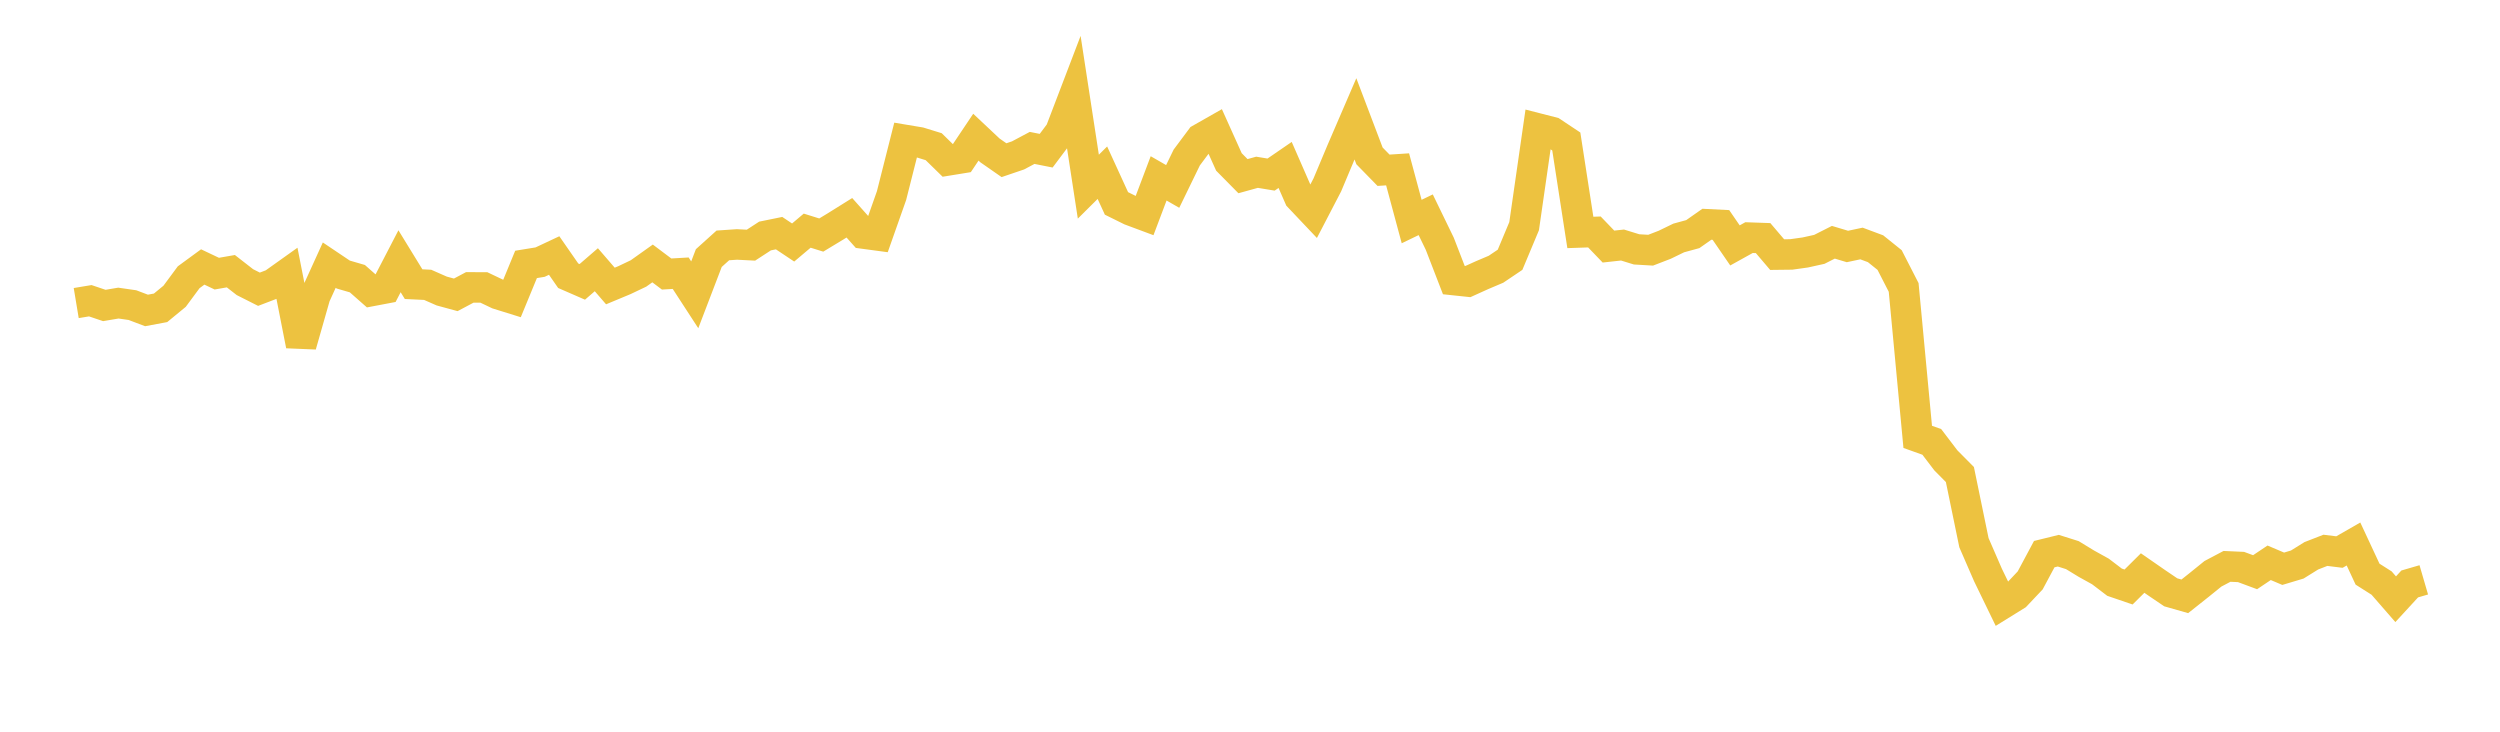 <svg width="164" height="48" xmlns="http://www.w3.org/2000/svg" xmlns:xlink="http://www.w3.org/1999/xlink"><path fill="none" stroke="rgb(237,194,64)" stroke-width="2" d="M5,19.881L5.922,19.728L6.844,20.039L7.766,19.883L8.689,20.016L9.611,20.365L10.533,20.193L11.455,19.435L12.377,18.188L13.299,17.513L14.222,17.951L15.144,17.79L16.066,18.508L16.988,18.974L17.91,18.622L18.832,17.965L19.754,22.655L20.677,19.419L21.599,17.393L22.521,18.012L23.443,18.28L24.365,19.093L25.287,18.918L26.21,17.138L27.132,18.641L28.054,18.685L28.976,19.091L29.898,19.342L30.82,18.852L31.743,18.857L32.665,19.296L33.587,19.583L34.509,17.345L35.431,17.195L36.353,16.762L37.275,18.089L38.198,18.491L39.12,17.694L40.042,18.761L40.964,18.377L41.886,17.938L42.808,17.282L43.731,17.976L44.653,17.922L45.575,19.34L46.497,16.93L47.419,16.099L48.341,16.036L49.263,16.083L50.186,15.482L51.108,15.294L52.03,15.909L52.952,15.131L53.874,15.419L54.796,14.862L55.719,14.286L56.641,15.322L57.563,15.446L58.485,12.83L59.407,9.185L60.329,9.339L61.251,9.623L62.174,10.526L63.096,10.376L64.018,8.999L64.94,9.866L65.862,10.508L66.784,10.194L67.707,9.703L68.629,9.886L69.551,8.655L70.473,6.242L71.395,12.246L72.317,11.329L73.24,13.344L74.162,13.8L75.084,14.144L76.006,11.701L76.928,12.231L77.85,10.334L78.772,9.098L79.695,8.573L80.617,10.622L81.539,11.556L82.461,11.301L83.383,11.453L84.305,10.82L85.228,12.931L86.15,13.904L87.072,12.13L87.994,9.934L88.916,7.795L89.838,10.225L90.76,11.169L91.683,11.109L92.605,14.533L93.527,14.088L94.449,15.989L95.371,18.373L96.293,18.471L97.216,18.053L98.138,17.662L99.06,17.041L99.982,14.838L100.904,8.432L101.826,8.668L102.749,9.281L103.671,15.248L104.593,15.216L105.515,16.175L106.437,16.074L107.359,16.359L108.281,16.413L109.204,16.057L110.126,15.61L111.048,15.358L111.97,14.711L112.892,14.757L113.814,16.099L114.737,15.587L115.659,15.619L116.581,16.702L117.503,16.691L118.425,16.562L119.347,16.358L120.269,15.892L121.192,16.169L122.114,15.973L123.036,16.317L123.958,17.058L124.88,18.856L125.802,28.658L126.725,28.988L127.647,30.199L128.569,31.129L129.491,35.602L130.413,37.722L131.335,39.623L132.257,39.052L133.18,38.075L134.102,36.352L135.024,36.125L135.946,36.416L136.868,36.978L137.79,37.489L138.713,38.192L139.635,38.507L140.557,37.592L141.479,38.231L142.401,38.856L143.323,39.119L144.246,38.387L145.168,37.641L146.09,37.154L147.012,37.195L147.934,37.537L148.856,36.919L149.778,37.31L150.701,37.033L151.623,36.46L152.545,36.101L153.467,36.215L154.389,35.686L155.311,37.664L156.234,38.25L157.156,39.309L158.078,38.307L159,38.038"></path></svg>